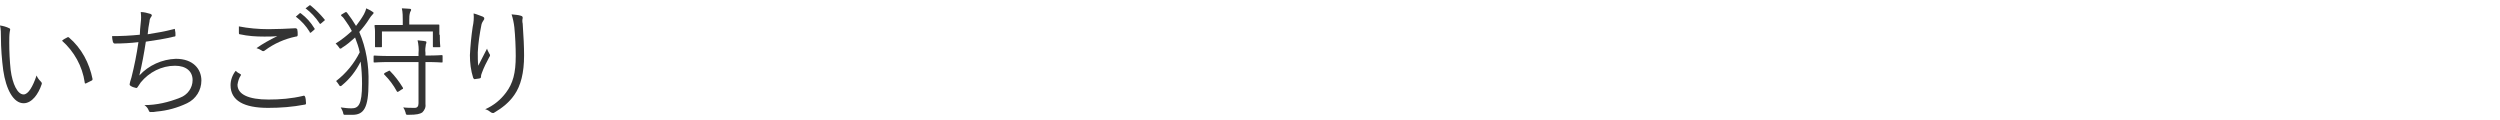 <?xml version="1.0" encoding="utf-8"?>
<!-- Generator: Adobe Illustrator 24.1.3, SVG Export Plug-In . SVG Version: 6.00 Build 0)  -->
<svg version="1.1" id="レイヤー_1" xmlns="http://www.w3.org/2000/svg" xmlns:xlink="http://www.w3.org/1999/xlink" x="0px"
	 y="0px" viewBox="0 0 540 26" style="enable-background:new 0 0 540 26;" xml:space="preserve">
<style type="text/css">
	.st0{fill:#333333;}
</style>
<g id="レイヤー_2_1_">
	<g id="デザイン">
		<path class="st0" d="M2,6.1c0.2,0.1,0.2,0.2,0.2,0.3c0,0.2-0.1,0.3-0.1,0.5C2,7.6,2,8.4,2,9.2c0,2,0.1,4,0.3,5.9
			c0.4,3.1,1.5,5.3,2.8,5.3c1,0,2-1.7,2.8-4.1c0.2,0.5,0.5,0.9,0.9,1.3c0.2,0.2,0.3,0.4,0.2,0.6c-0.7,2.1-2.1,4.1-3.9,4.1
			c-2.2,0-3.8-3-4.4-7.1C0.4,12.9,0.2,10.4,0.2,8c0-0.8,0-1.7-0.2-2.5C0.7,5.6,1.4,5.8,2,6.1z M14.5,8.1c0.1-0.1,0.3-0.1,0.4,0
			c2.7,2.3,4.4,5.5,5.1,9c0,0.1-0.1,0.3-0.2,0.3c-0.4,0.2-0.8,0.4-1.2,0.6c-0.1,0.1-0.3,0-0.3-0.1c0,0,0-0.1,0-0.1
			c-0.5-3.5-2.3-6.7-4.9-9C13.7,8.5,14.1,8.3,14.5,8.1z"/>
		<path class="st0" d="M30.4,4.9c0.1-0.8,0.1-1.5,0-2.3c0.7,0,1.4,0.2,2.1,0.4c0.2,0.1,0.3,0.2,0.3,0.3c0,0.1-0.1,0.3-0.2,0.4
			c-0.2,0.3-0.3,0.6-0.3,0.9c-0.2,1-0.3,1.7-0.4,2.8c1.9-0.3,3.7-0.6,5.6-1.1c0.2-0.1,0.3-0.1,0.3,0.2c0.1,0.4,0.1,0.7,0.1,1.1
			c0,0.2,0,0.3-0.3,0.3c-2,0.5-4,0.8-6.1,1.1c-0.4,2.6-0.8,4.8-1.4,7.3c2-2.2,4.9-3.5,7.9-3.6c3.7,0,5.5,2.2,5.5,4.7
			c0,2.1-1.2,4-3.1,4.9c-2.1,1-4.3,1.6-6.6,1.8c-0.4,0.1-0.8,0.1-1.3,0.1c-0.2,0-0.3-0.1-0.4-0.4c-0.2-0.5-0.5-0.8-0.9-1.1
			c2.6,0,5.2-0.6,7.7-1.6c1.6-0.6,2.7-2.1,2.7-3.8c0-1.9-1.4-3.1-3.8-3.1c-2.9,0-5.6,1.4-7.4,3.6c-0.2,0.3-0.4,0.6-0.6,0.9
			s-0.2,0.3-0.4,0.3c-0.4-0.1-0.8-0.2-1.1-0.4c-0.2-0.1-0.3-0.2-0.3-0.4c0-0.2,0.1-0.3,0.1-0.5c0.1-0.4,0.2-0.7,0.3-1
			c0.6-2.4,1.1-4.8,1.5-7.6c-1.6,0.2-3.5,0.3-5.1,0.3c-0.2,0-0.3-0.1-0.4-0.3c-0.1-0.4-0.2-0.9-0.2-1.3c2,0,4-0.1,6-0.3
			C30.2,6.7,30.3,6,30.4,4.9z"/>
		<path class="st0" d="M51.9,16c0.2,0.1,0.2,0.2,0.1,0.3c-0.4,0.6-0.6,1.3-0.7,2c0,2.1,2.4,3.2,6.7,3.2c2.5,0,5-0.2,7.5-0.8
			c0.2-0.1,0.3,0,0.4,0.2s0.2,0.9,0.2,1.4c0,0.2-0.1,0.3-0.3,0.3c-2.6,0.5-5.2,0.7-7.9,0.7c-5.1,0-8.1-1.5-8.1-4.9
			c0-1.1,0.4-2.2,1.1-3.1C51.1,15.5,51.5,15.8,51.9,16z M58,6.3c1.9,0,4-0.1,5.8-0.2c0.2,0,0.3,0.1,0.4,0.2c0.1,0.4,0.1,0.8,0.1,1.2
			c0,0.3-0.1,0.4-0.4,0.4c-2.4,0.5-4.7,1.5-6.7,3c-0.2,0.2-0.5,0.2-0.7,0c-0.3-0.2-0.7-0.4-1.1-0.5c1.4-1,2.9-1.8,4.5-2.6
			c-0.9,0.1-2,0.1-2.8,0.1c-1.8,0-3.5-0.1-5.3-0.5c-0.2,0-0.2-0.1-0.2-0.4s0-0.9,0-1.3C53.6,6.1,55.8,6.3,58,6.3z M64.7,2.9
			c0.1-0.1,0.2-0.1,0.3,0c1.2,0.9,2.1,1.9,2.9,3.2c0.1,0.1,0.1,0.2,0,0.3c0,0,0,0,0,0L67.2,7c-0.1,0.1-0.2,0.1-0.3,0c0,0,0,0,0-0.1
			c-0.8-1.3-1.8-2.4-3-3.3L64.7,2.9z M66.8,1.2c0.1-0.1,0.2-0.1,0.3,0c1.1,0.9,2.1,1.9,3,3c0.1,0.1,0.1,0.2-0.1,0.3l-0.7,0.6
			c-0.1,0.1-0.2,0.1-0.3-0.1c-0.8-1.2-1.8-2.3-3-3.2L66.8,1.2z"/>
		<path class="st0" d="M74.5,2.7c0.3-0.2,0.3-0.1,0.5,0.1c0.7,0.9,1.3,1.8,1.9,2.8c0.6-0.8,1.2-1.6,1.7-2.5c0.2-0.4,0.4-0.8,0.5-1.3
			C79.5,2,80,2.2,80.4,2.5c0.2,0.1,0.3,0.2,0.3,0.3s-0.1,0.2-0.2,0.3c-0.3,0.3-0.5,0.6-0.7,0.9c-0.6,1-1.4,2-2.2,2.9
			c1.5,3.5,2.1,7.2,2,11c0,5.4-1,6.9-3.5,6.9c-0.6,0-1.1,0-1.5,0s-0.4,0-0.5-0.5c-0.1-0.4-0.3-0.7-0.5-1.1c0.8,0.1,1.5,0.2,2.3,0.2
			c1.5,0,2.3-0.7,2.3-5.3c0-1.6-0.1-3.2-0.3-4.8c-1,2-2.3,3.7-4,5.1c-0.1,0.1-0.2,0.2-0.4,0.2c-0.1,0-0.2-0.1-0.3-0.3
			c-0.2-0.3-0.4-0.6-0.6-0.8c2.2-1.7,3.9-3.8,5.1-6.2c-0.2-1.1-0.6-2.1-1-3.2c-0.9,0.8-1.8,1.6-2.8,2.2c-0.1,0.1-0.2,0.2-0.4,0.2
			c-0.1,0-0.2-0.1-0.3-0.3c-0.2-0.3-0.4-0.5-0.7-0.8c1.3-0.8,2.4-1.7,3.5-2.7c-0.4-0.8-0.9-1.6-1.5-2.4c-0.2-0.3-0.4-0.6-0.7-0.8
			c-0.2-0.2-0.2-0.3,0.2-0.5L74.5,2.7z M95.6,13.3c0,0.2,0,0.2-0.2,0.2s-1-0.1-3.5-0.1v5.8c0,1.2,0,2.3,0,3.3
			c0.1,0.7-0.2,1.3-0.7,1.8c-0.5,0.3-1.1,0.5-3,0.5c-0.5,0-0.5,0-0.6-0.5c-0.1-0.4-0.3-0.8-0.5-1.1c0.8,0.1,1.7,0.1,2.5,0.1
			c0.5,0,0.8-0.3,0.8-1v-8.9h-5.9c-2.6,0-3.4,0.1-3.6,0.1s-0.2,0-0.2-0.2v-1.1c0-0.2,0-0.2,0.2-0.2s1,0.1,3.6,0.1h5.9v-0.6
			c0.1-0.9,0-1.9-0.2-2.8c0.6,0.1,1.2,0.1,1.6,0.2c0.2,0,0.3,0.1,0.3,0.2c0,0.2,0,0.3-0.1,0.4c-0.1,0.6-0.2,1.3-0.1,1.9V12
			c2.6,0,3.4-0.1,3.5-0.1s0.2,0,0.2,0.2V13.3z M95,7.5c0,2.1,0.1,2.3,0.1,2.5s0,0.2-0.2,0.2h-1.2c-0.2,0-0.2,0-0.2-0.2V6.8H82.5V10
			c0,0.2,0,0.2-0.2,0.2h-1.2C81,10.2,81,10.1,81,10s0-0.4,0-2.5V6.8c0-0.7-0.1-1-0.1-1.2s0-0.2,0.2-0.2s1,0,3.5,0H87V4.5
			c0-0.9,0-1.8-0.2-2.7c0.7,0,1.3,0.1,1.7,0.1c0.2,0,0.3,0.1,0.3,0.2c0,0.2-0.1,0.3-0.2,0.5c-0.2,0.6-0.2,1.2-0.2,1.8v0.9h2.7
			c2.5,0,3.4,0,3.6,0s0.2,0,0.2,0.2s0,0.5,0,1V7.5z M83.8,15.4c0.2-0.1,0.3-0.2,0.4-0.1c1.1,1.1,2,2.3,2.8,3.6
			c0.1,0.2,0.1,0.3-0.2,0.4l-0.6,0.4c-0.3,0.2-0.4,0.2-0.5,0c-0.7-1.3-1.6-2.5-2.7-3.6c-0.1-0.1-0.1-0.2,0.2-0.4L83.8,15.4z"/>
		<path class="st0" d="M104.3,3.6c0.2,0.1,0.3,0.2,0.3,0.4c0,0.1,0,0.2-0.1,0.3c-0.2,0.3-0.4,0.6-0.5,1c-0.4,2-0.7,4-0.8,6
			c0,1,0,2,0.1,2.9c0.6-1.1,1.3-2.6,1.9-3.7c0.1,0.4,0.3,0.7,0.5,1.1c0.2,0.2,0.2,0.5,0,0.7c-0.6,1.1-1.2,2.3-1.6,3.4
			c-0.1,0.3-0.2,0.5-0.2,0.8c0,0.2,0,0.3-0.2,0.4s-0.8,0.1-1.2,0.2c-0.1,0-0.2-0.1-0.3-0.3c-0.5-1.6-0.7-3.2-0.7-4.9
			c0.1-2,0.3-4.1,0.6-6.1c0.2-0.9,0.3-1.9,0.2-2.9C103.1,3.1,103.7,3.4,104.3,3.6z M112.5,3.4c0.4,0.1,0.4,0.3,0.4,0.5
			c-0.1,0.4-0.1,0.8,0,1.2c0.2,2.9,0.3,5,0.3,6.9c0,3.7-0.7,6.5-2.1,8.5c-1.1,1.6-2.6,2.8-4.3,3.8c-0.2,0.2-0.5,0.1-0.7,0
			c-0.4-0.3-0.8-0.6-1.3-0.7c1.8-0.8,3.3-2,4.5-3.6c1.5-2,2.1-4.2,2.1-7.9c0-1.8-0.1-4.3-0.3-6.2c-0.1-0.9-0.3-1.9-0.6-2.8
			C111.3,3.2,111.9,3.2,112.5,3.4z"/>
	</g>
</g>
</svg>
